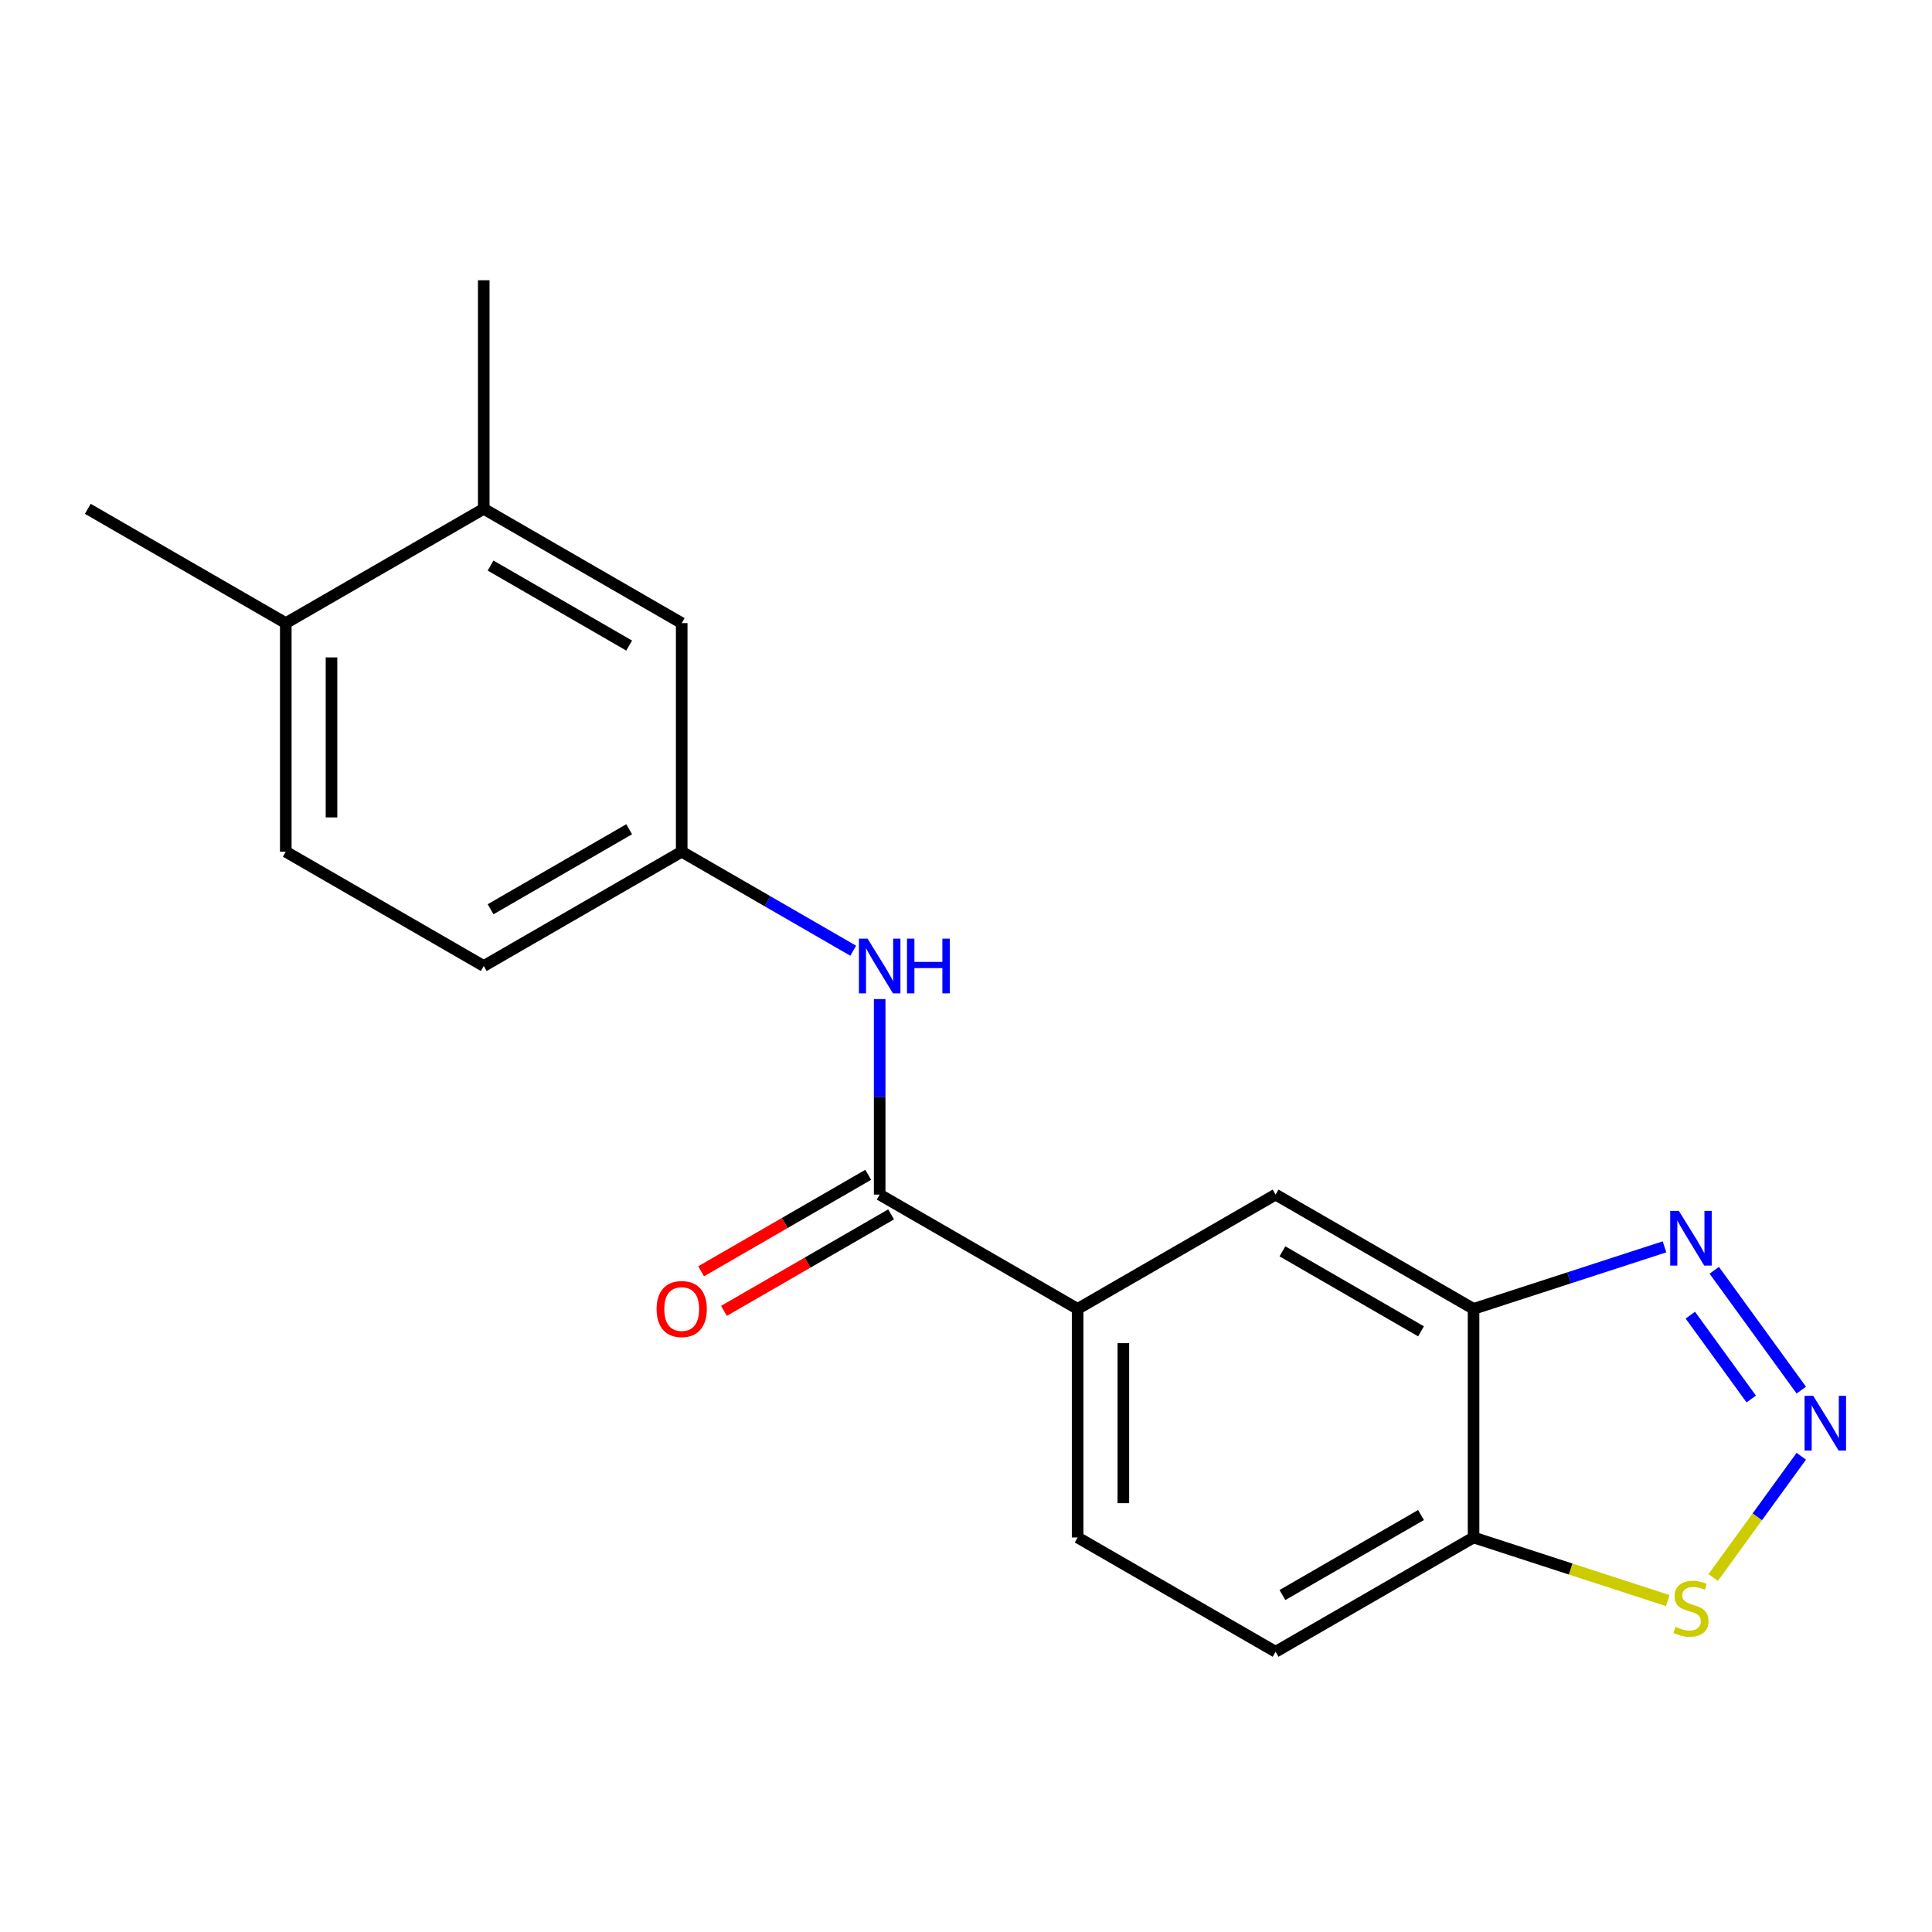 <?xml version='1.0' encoding='iso-8859-1'?>
<svg version='1.1' baseProfile='full'
              xmlns='http://www.w3.org/2000/svg'
                      xmlns:rdkit='http://www.rdkit.org/xml'
                      xmlns:xlink='http://www.w3.org/1999/xlink'
                  xml:space='preserve'
width='1000px' height='1000px' viewBox='0 0 1000 1000'>
<!-- END OF HEADER -->
<rect style='opacity:1.0;fill:#FFFFFF;stroke:none' width='1000' height='1000' x='0' y='0'> </rect>
<path class='bond-0' d='M 932.346,719.516 L 887.291,657.502' style='fill:none;fill-rule:evenodd;stroke:#0000FF;stroke-width:6px;stroke-linecap:butt;stroke-linejoin:miter;stroke-opacity:1' />
<path class='bond-0' d='M 906.444,724.123 L 874.905,680.713' style='fill:none;fill-rule:evenodd;stroke:#0000FF;stroke-width:6px;stroke-linecap:butt;stroke-linejoin:miter;stroke-opacity:1' />
<path class='bond-3' d='M 932.346,753.752 L 909.547,785.132' style='fill:none;fill-rule:evenodd;stroke:#0000FF;stroke-width:6px;stroke-linecap:butt;stroke-linejoin:miter;stroke-opacity:1' />
<path class='bond-3' d='M 909.547,785.132 L 886.747,816.513' style='fill:none;fill-rule:evenodd;stroke:#CCCC00;stroke-width:6px;stroke-linecap:butt;stroke-linejoin:miter;stroke-opacity:1' />
<path class='bond-1' d='M 861.54,645.364 L 812.126,661.42' style='fill:none;fill-rule:evenodd;stroke:#0000FF;stroke-width:6px;stroke-linecap:butt;stroke-linejoin:miter;stroke-opacity:1' />
<path class='bond-1' d='M 812.126,661.42 L 762.712,677.475' style='fill:none;fill-rule:evenodd;stroke:#000000;stroke-width:6px;stroke-linecap:butt;stroke-linejoin:miter;stroke-opacity:1' />
<path class='bond-7' d='M 762.712,677.475 L 660.247,618.317' style='fill:none;fill-rule:evenodd;stroke:#000000;stroke-width:6px;stroke-linecap:butt;stroke-linejoin:miter;stroke-opacity:1' />
<path class='bond-7' d='M 735.511,689.095 L 663.785,647.684' style='fill:none;fill-rule:evenodd;stroke:#000000;stroke-width:6px;stroke-linecap:butt;stroke-linejoin:miter;stroke-opacity:1' />
<path class='bond-19' d='M 762.712,677.475 L 762.712,795.792' style='fill:none;fill-rule:evenodd;stroke:#000000;stroke-width:6px;stroke-linecap:butt;stroke-linejoin:miter;stroke-opacity:1' />
<path class='bond-2' d='M 455.316,618.317 L 557.781,677.475' style='fill:none;fill-rule:evenodd;stroke:#000000;stroke-width:6px;stroke-linecap:butt;stroke-linejoin:miter;stroke-opacity:1' />
<path class='bond-5' d='M 455.316,618.317 L 455.316,567.717' style='fill:none;fill-rule:evenodd;stroke:#000000;stroke-width:6px;stroke-linecap:butt;stroke-linejoin:miter;stroke-opacity:1' />
<path class='bond-5' d='M 455.316,567.717 L 455.316,517.118' style='fill:none;fill-rule:evenodd;stroke:#0000FF;stroke-width:6px;stroke-linecap:butt;stroke-linejoin:miter;stroke-opacity:1' />
<path class='bond-10' d='M 449.4,608.07 L 406.146,633.043' style='fill:none;fill-rule:evenodd;stroke:#000000;stroke-width:6px;stroke-linecap:butt;stroke-linejoin:miter;stroke-opacity:1' />
<path class='bond-10' d='M 406.146,633.043 L 362.893,658.015' style='fill:none;fill-rule:evenodd;stroke:#FF0000;stroke-width:6px;stroke-linecap:butt;stroke-linejoin:miter;stroke-opacity:1' />
<path class='bond-10' d='M 461.232,628.563 L 417.978,653.536' style='fill:none;fill-rule:evenodd;stroke:#000000;stroke-width:6px;stroke-linecap:butt;stroke-linejoin:miter;stroke-opacity:1' />
<path class='bond-10' d='M 417.978,653.536 L 374.724,678.508' style='fill:none;fill-rule:evenodd;stroke:#FF0000;stroke-width:6px;stroke-linecap:butt;stroke-linejoin:miter;stroke-opacity:1' />
<path class='bond-4' d='M 863.2,828.443 L 812.956,812.117' style='fill:none;fill-rule:evenodd;stroke:#CCCC00;stroke-width:6px;stroke-linecap:butt;stroke-linejoin:miter;stroke-opacity:1' />
<path class='bond-4' d='M 812.956,812.117 L 762.712,795.792' style='fill:none;fill-rule:evenodd;stroke:#000000;stroke-width:6px;stroke-linecap:butt;stroke-linejoin:miter;stroke-opacity:1' />
<path class='bond-13' d='M 762.712,795.792 L 660.247,854.95' style='fill:none;fill-rule:evenodd;stroke:#000000;stroke-width:6px;stroke-linecap:butt;stroke-linejoin:miter;stroke-opacity:1' />
<path class='bond-13' d='M 735.511,784.173 L 663.785,825.584' style='fill:none;fill-rule:evenodd;stroke:#000000;stroke-width:6px;stroke-linecap:butt;stroke-linejoin:miter;stroke-opacity:1' />
<path class='bond-9' d='M 441.618,492.092 L 397.234,466.467' style='fill:none;fill-rule:evenodd;stroke:#0000FF;stroke-width:6px;stroke-linecap:butt;stroke-linejoin:miter;stroke-opacity:1' />
<path class='bond-9' d='M 397.234,466.467 L 352.851,440.842' style='fill:none;fill-rule:evenodd;stroke:#000000;stroke-width:6px;stroke-linecap:butt;stroke-linejoin:miter;stroke-opacity:1' />
<path class='bond-6' d='M 557.781,677.475 L 660.247,618.317' style='fill:none;fill-rule:evenodd;stroke:#000000;stroke-width:6px;stroke-linecap:butt;stroke-linejoin:miter;stroke-opacity:1' />
<path class='bond-20' d='M 557.781,677.475 L 557.781,795.792' style='fill:none;fill-rule:evenodd;stroke:#000000;stroke-width:6px;stroke-linecap:butt;stroke-linejoin:miter;stroke-opacity:1' />
<path class='bond-20' d='M 581.445,695.223 L 581.445,778.045' style='fill:none;fill-rule:evenodd;stroke:#000000;stroke-width:6px;stroke-linecap:butt;stroke-linejoin:miter;stroke-opacity:1' />
<path class='bond-8' d='M 250.385,263.366 L 352.851,322.525' style='fill:none;fill-rule:evenodd;stroke:#000000;stroke-width:6px;stroke-linecap:butt;stroke-linejoin:miter;stroke-opacity:1' />
<path class='bond-8' d='M 253.923,292.733 L 325.649,334.144' style='fill:none;fill-rule:evenodd;stroke:#000000;stroke-width:6px;stroke-linecap:butt;stroke-linejoin:miter;stroke-opacity:1' />
<path class='bond-17' d='M 250.385,263.366 L 250.385,145.05' style='fill:none;fill-rule:evenodd;stroke:#000000;stroke-width:6px;stroke-linecap:butt;stroke-linejoin:miter;stroke-opacity:1' />
<path class='bond-21' d='M 250.385,263.366 L 147.92,322.525' style='fill:none;fill-rule:evenodd;stroke:#000000;stroke-width:6px;stroke-linecap:butt;stroke-linejoin:miter;stroke-opacity:1' />
<path class='bond-11' d='M 352.851,440.842 L 352.851,322.525' style='fill:none;fill-rule:evenodd;stroke:#000000;stroke-width:6px;stroke-linecap:butt;stroke-linejoin:miter;stroke-opacity:1' />
<path class='bond-16' d='M 352.851,440.842 L 250.385,500' style='fill:none;fill-rule:evenodd;stroke:#000000;stroke-width:6px;stroke-linecap:butt;stroke-linejoin:miter;stroke-opacity:1' />
<path class='bond-16' d='M 325.649,429.222 L 253.923,470.633' style='fill:none;fill-rule:evenodd;stroke:#000000;stroke-width:6px;stroke-linecap:butt;stroke-linejoin:miter;stroke-opacity:1' />
<path class='bond-12' d='M 147.92,322.525 L 147.92,440.842' style='fill:none;fill-rule:evenodd;stroke:#000000;stroke-width:6px;stroke-linecap:butt;stroke-linejoin:miter;stroke-opacity:1' />
<path class='bond-12' d='M 171.583,340.272 L 171.583,423.094' style='fill:none;fill-rule:evenodd;stroke:#000000;stroke-width:6px;stroke-linecap:butt;stroke-linejoin:miter;stroke-opacity:1' />
<path class='bond-18' d='M 147.92,322.525 L 45.455,263.366' style='fill:none;fill-rule:evenodd;stroke:#000000;stroke-width:6px;stroke-linecap:butt;stroke-linejoin:miter;stroke-opacity:1' />
<path class='bond-14' d='M 660.247,854.95 L 557.781,795.792' style='fill:none;fill-rule:evenodd;stroke:#000000;stroke-width:6px;stroke-linecap:butt;stroke-linejoin:miter;stroke-opacity:1' />
<path class='bond-15' d='M 147.92,440.842 L 250.385,500' style='fill:none;fill-rule:evenodd;stroke:#000000;stroke-width:6px;stroke-linecap:butt;stroke-linejoin:miter;stroke-opacity:1' />
<path  class='atom-0' d='M 938.523 722.474
L 947.803 737.474
Q 948.723 738.954, 950.203 741.634
Q 951.683 744.314, 951.763 744.474
L 951.763 722.474
L 955.523 722.474
L 955.523 750.794
L 951.643 750.794
L 941.683 734.394
Q 940.523 732.474, 939.283 730.274
Q 938.083 728.074, 937.723 727.394
L 937.723 750.794
L 934.043 750.794
L 934.043 722.474
L 938.523 722.474
' fill='#0000FF'/>
<path  class='atom-1' d='M 868.978 626.753
L 878.258 641.753
Q 879.178 643.233, 880.658 645.913
Q 882.138 648.593, 882.218 648.753
L 882.218 626.753
L 885.978 626.753
L 885.978 655.073
L 882.098 655.073
L 872.138 638.673
Q 870.978 636.753, 869.738 634.553
Q 868.538 632.353, 868.178 631.673
L 868.178 655.073
L 864.498 655.073
L 864.498 626.753
L 868.978 626.753
' fill='#0000FF'/>
<path  class='atom-4' d='M 867.238 842.074
Q 867.558 842.194, 868.878 842.754
Q 870.198 843.314, 871.638 843.674
Q 873.118 843.994, 874.558 843.994
Q 877.238 843.994, 878.798 842.714
Q 880.358 841.394, 880.358 839.114
Q 880.358 837.554, 879.558 836.594
Q 878.798 835.634, 877.598 835.114
Q 876.398 834.594, 874.398 833.994
Q 871.878 833.234, 870.358 832.514
Q 868.878 831.794, 867.798 830.274
Q 866.758 828.754, 866.758 826.194
Q 866.758 822.634, 869.158 820.434
Q 871.598 818.234, 876.398 818.234
Q 879.678 818.234, 883.398 819.794
L 882.478 822.874
Q 879.078 821.474, 876.518 821.474
Q 873.758 821.474, 872.238 822.634
Q 870.718 823.754, 870.758 825.714
Q 870.758 827.234, 871.518 828.154
Q 872.318 829.074, 873.438 829.594
Q 874.598 830.114, 876.518 830.714
Q 879.078 831.514, 880.598 832.314
Q 882.118 833.114, 883.198 834.754
Q 884.318 836.354, 884.318 839.114
Q 884.318 843.034, 881.678 845.154
Q 879.078 847.234, 874.718 847.234
Q 872.198 847.234, 870.278 846.674
Q 868.398 846.154, 866.158 845.234
L 867.238 842.074
' fill='#CCCC00'/>
<path  class='atom-6' d='M 449.056 485.84
L 458.336 500.84
Q 459.256 502.32, 460.736 505
Q 462.216 507.68, 462.296 507.84
L 462.296 485.84
L 466.056 485.84
L 466.056 514.16
L 462.176 514.16
L 452.216 497.76
Q 451.056 495.84, 449.816 493.64
Q 448.616 491.44, 448.256 490.76
L 448.256 514.16
L 444.576 514.16
L 444.576 485.84
L 449.056 485.84
' fill='#0000FF'/>
<path  class='atom-6' d='M 469.456 485.84
L 473.296 485.84
L 473.296 497.88
L 487.776 497.88
L 487.776 485.84
L 491.616 485.84
L 491.616 514.16
L 487.776 514.16
L 487.776 501.08
L 473.296 501.08
L 473.296 514.16
L 469.456 514.16
L 469.456 485.84
' fill='#0000FF'/>
<path  class='atom-11' d='M 339.851 677.555
Q 339.851 670.755, 343.211 666.955
Q 346.571 663.155, 352.851 663.155
Q 359.131 663.155, 362.491 666.955
Q 365.851 670.755, 365.851 677.555
Q 365.851 684.435, 362.451 688.355
Q 359.051 692.235, 352.851 692.235
Q 346.611 692.235, 343.211 688.355
Q 339.851 684.475, 339.851 677.555
M 352.851 689.035
Q 357.171 689.035, 359.491 686.155
Q 361.851 683.235, 361.851 677.555
Q 361.851 671.995, 359.491 669.195
Q 357.171 666.355, 352.851 666.355
Q 348.531 666.355, 346.171 669.155
Q 343.851 671.955, 343.851 677.555
Q 343.851 683.275, 346.171 686.155
Q 348.531 689.035, 352.851 689.035
' fill='#FF0000'/>
</svg>
